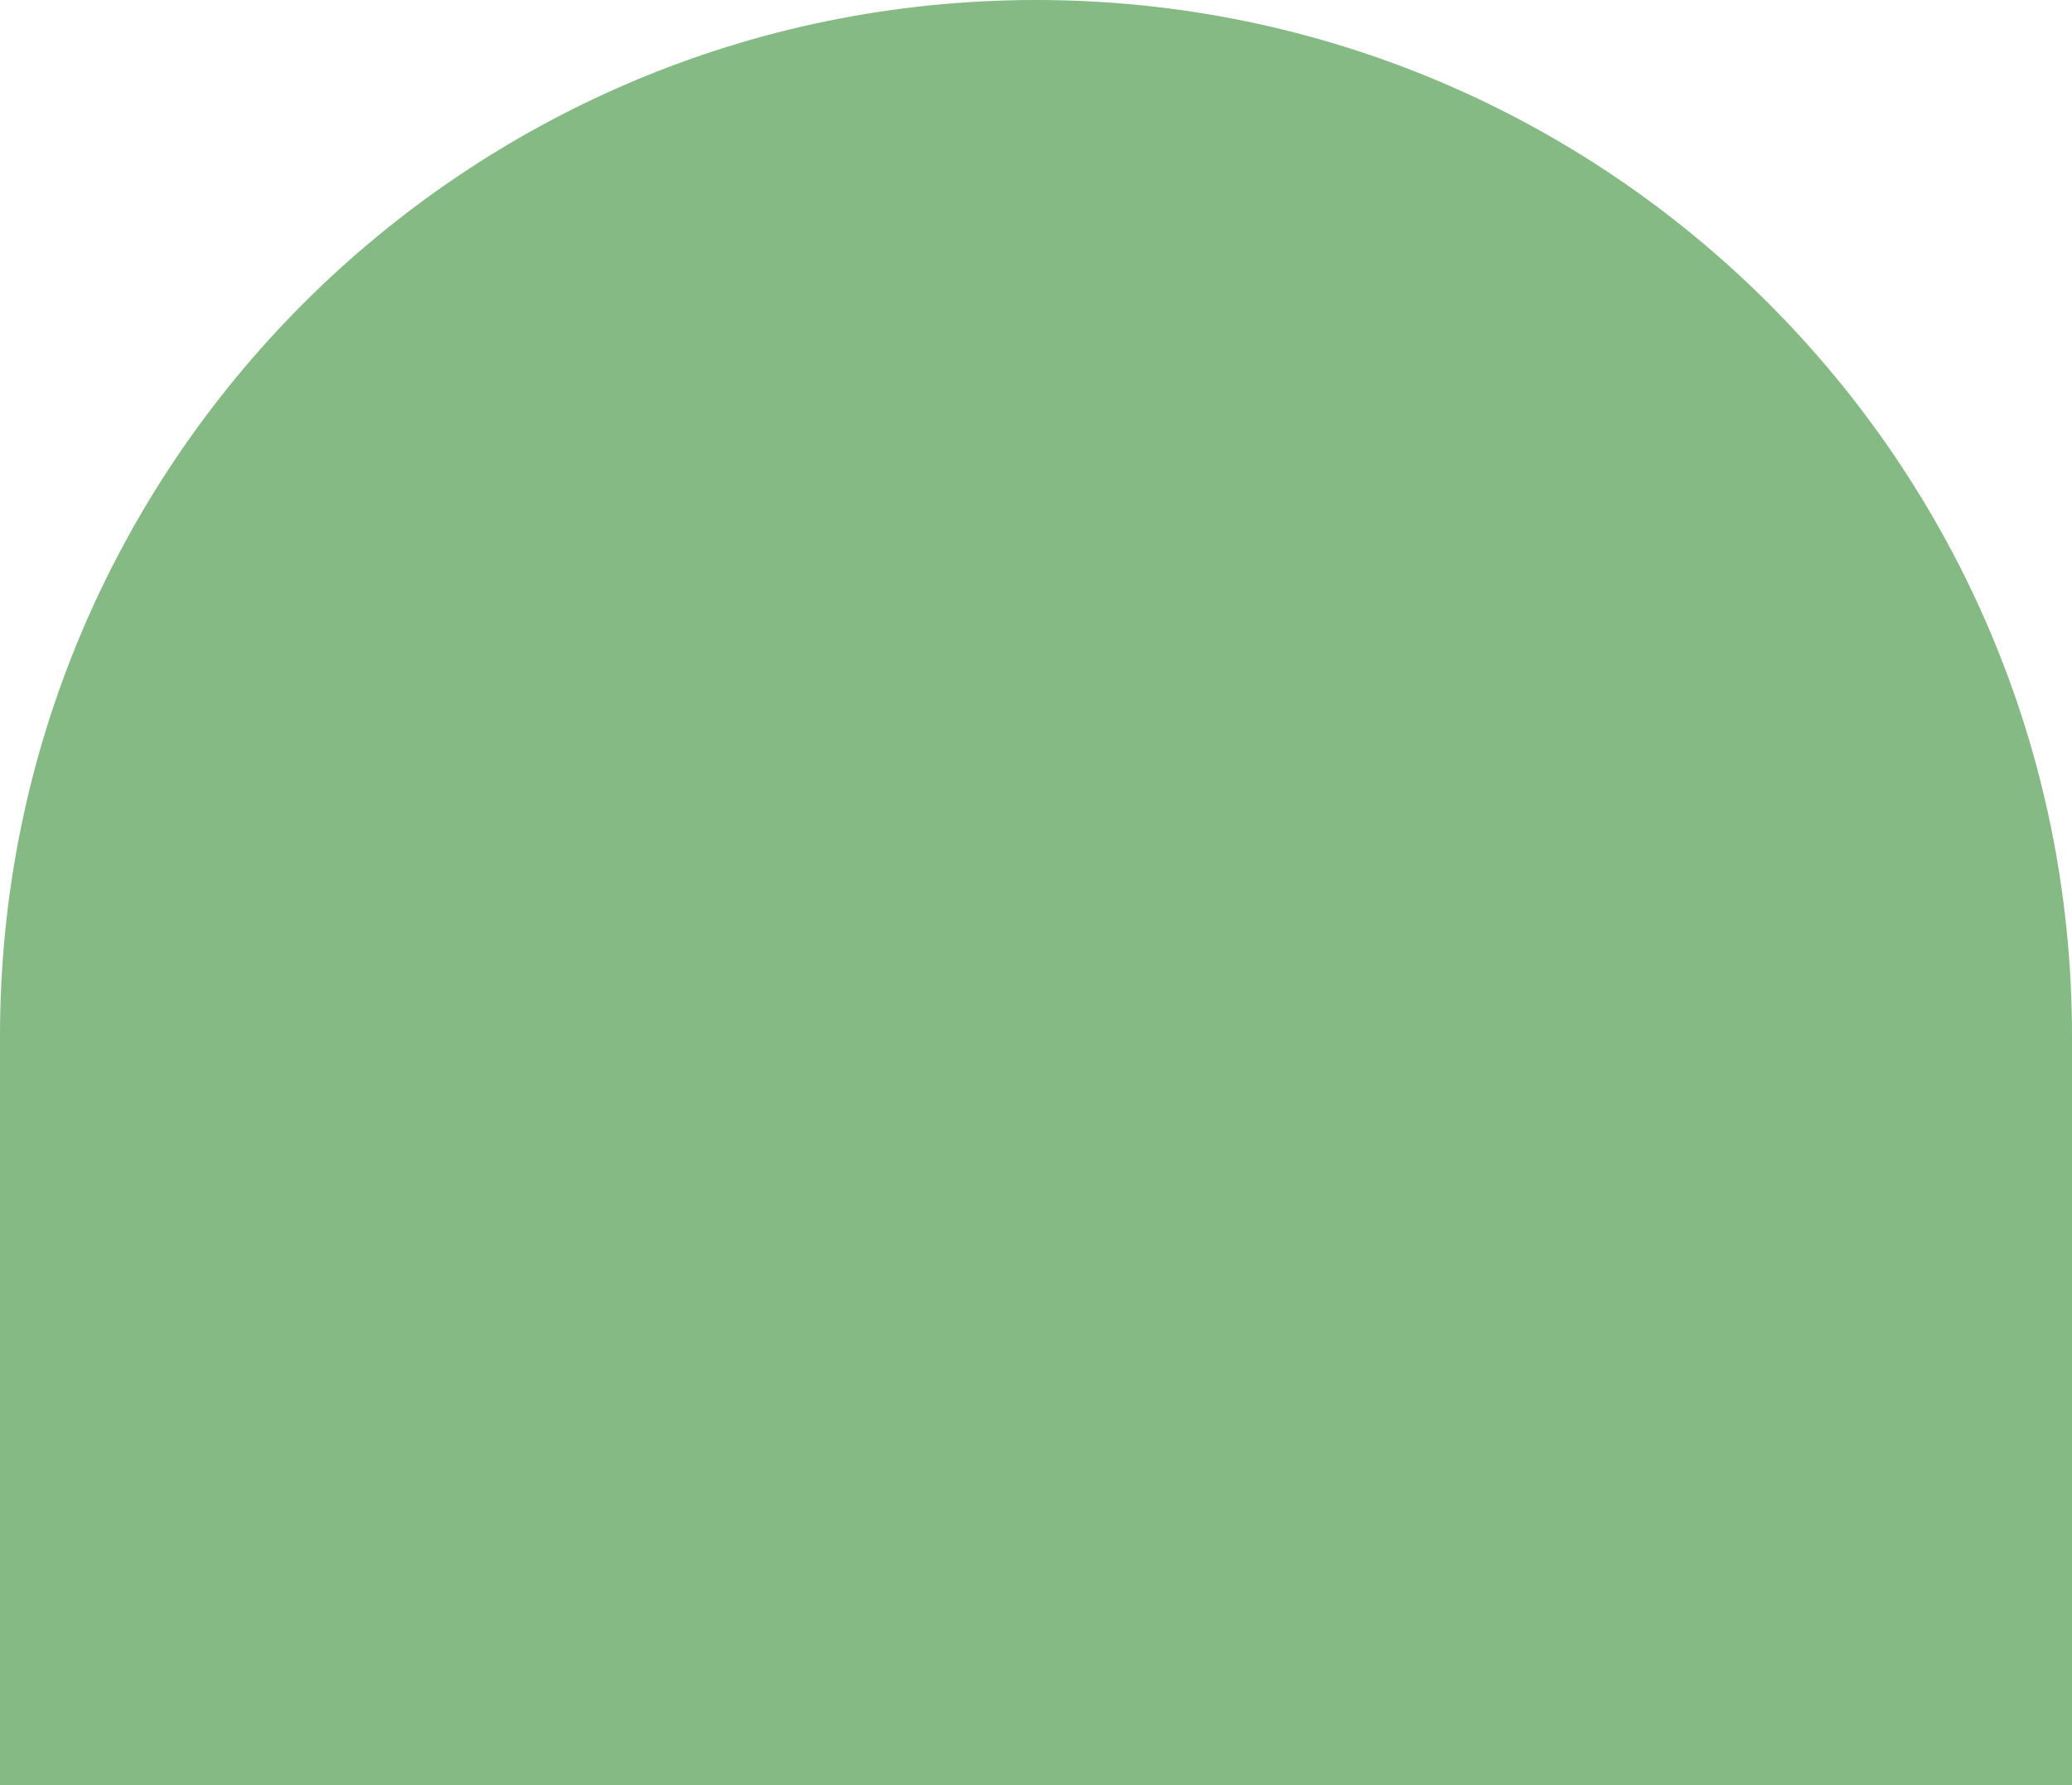 <?xml version="1.0" encoding="UTF-8"?> <svg xmlns="http://www.w3.org/2000/svg" width="1331" height="1147" viewBox="0 0 1331 1147" fill="none"> <path d="M0 665.5C0 297.955 297.955 0 665.5 0V0C1033.05 0 1331 297.955 1331 665.5V1584H0V665.5Z" fill="#85BA85"></path> </svg> 